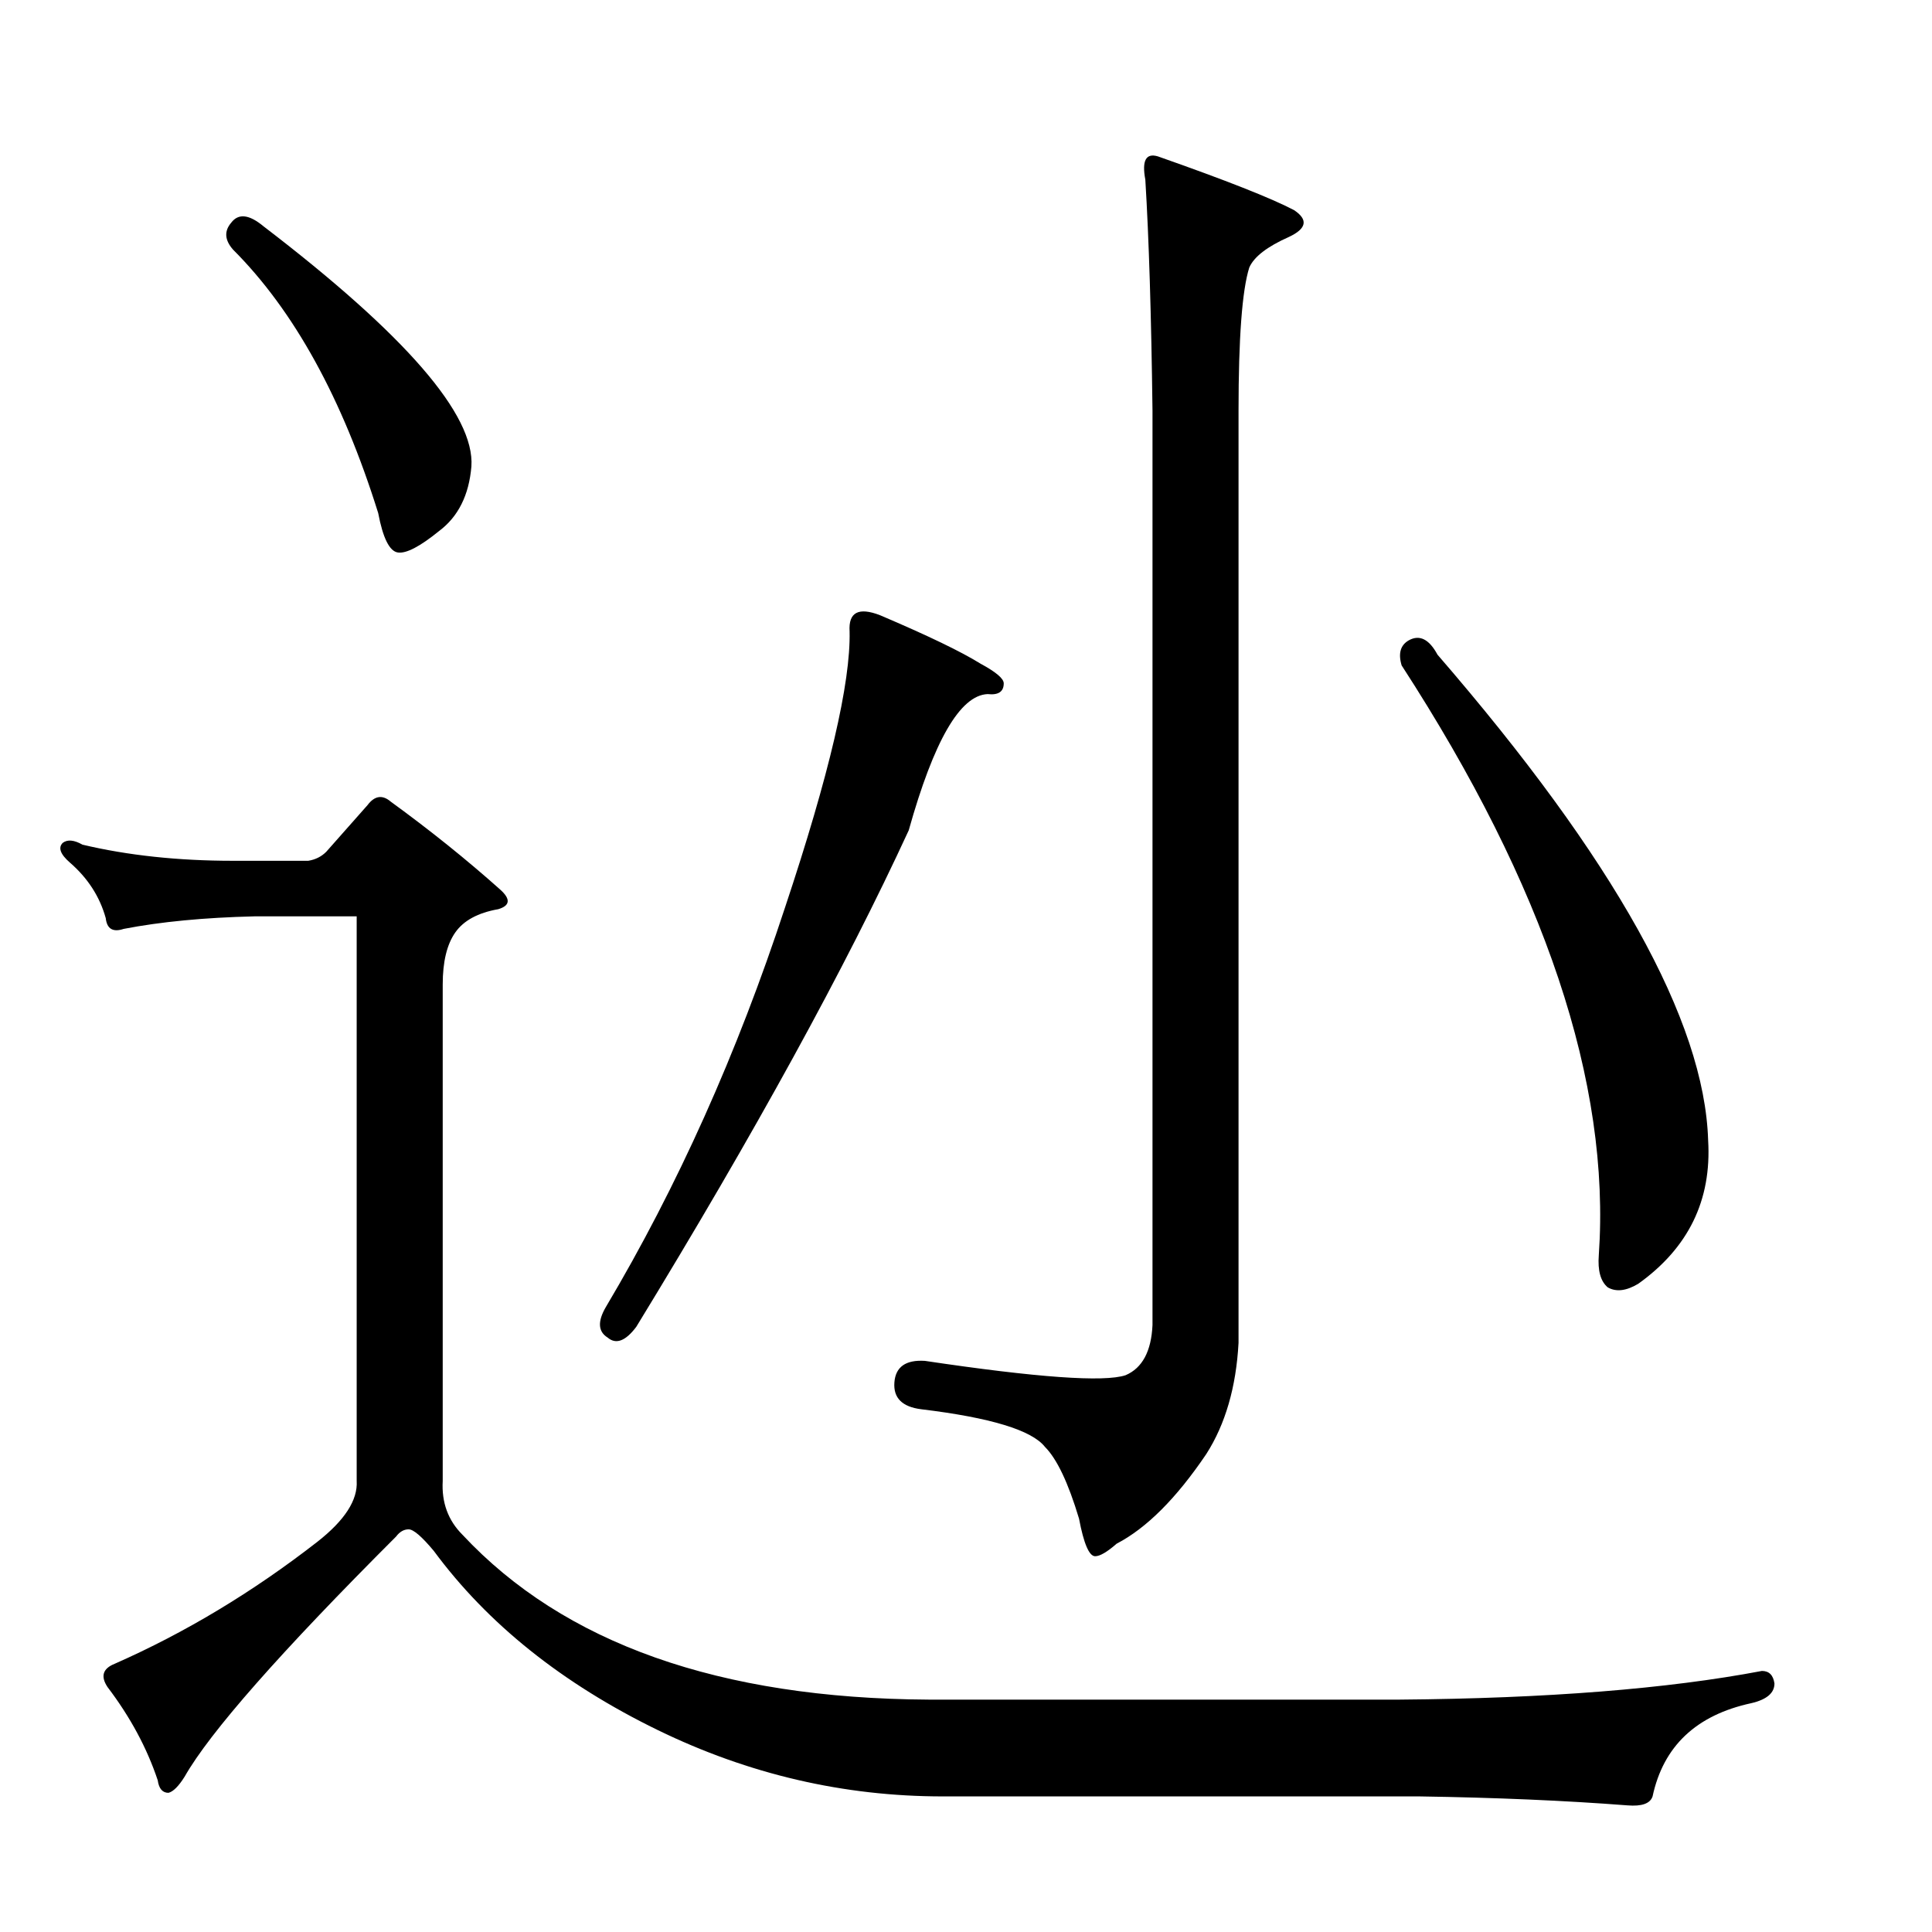 <?xml version="1.0" encoding="utf-8"?>
<!-- Generator: Adobe Illustrator 16.0.0, SVG Export Plug-In . SVG Version: 6.00 Build 0)  -->
<!DOCTYPE svg PUBLIC "-//W3C//DTD SVG 1.1//EN" "http://www.w3.org/Graphics/SVG/1.1/DTD/svg11.dtd">
<svg version="1.1" id="图层_1" xmlns="http://www.w3.org/2000/svg" xmlns:xlink="http://www.w3.org/1999/xlink" x="0px" y="0px"
	 width="1000px" height="1000px" viewBox="0 0 1000 1000" enable-background="new 0 0 1000 1000" xml:space="preserve">
<path d="M159.57,445.541c3.711-0.608,6.799-2.16,9.277-4.639l21.338-24.121c3.711-4.943,7.726-5.566,12.061-1.855
	c20.41,14.844,39.269,30.007,56.592,45.459c5.566,4.958,5.248,8.35-0.928,10.205c-10.524,1.855-17.946,5.886-22.266,12.061
	c-4.334,6.189-6.494,15.163-6.494,26.904v256.982c-0.623,11.133,2.783,20.41,10.205,27.832
	c52.562,56.272,132.97,84.729,241.211,85.352h243.994c76.074-0.623,138.537-5.566,187.402-14.844c3.711,0,5.871,2.16,6.494,6.494
	c0,4.943-4.03,8.35-12.061,10.205c-28.455,6.175-45.459,22.266-51.025,48.242c-1.247,3.711-5.566,5.247-12.988,4.639
	c-32.166-2.479-68.043-4.03-107.617-4.639H487.988c-51.344,0-100.514-11.452-147.51-34.326
	c-49.489-24.121-88.135-55.056-115.967-92.773c-6.19-7.422-10.524-11.133-12.988-11.133c-2.479,0-4.639,1.247-6.494,3.711
	c-59.998,59.983-96.484,101.428-109.473,124.316c-3.102,4.943-5.885,7.727-8.35,8.35c-3.102,0-4.958-2.175-5.566-6.494
	c-5.566-16.699-14.235-32.79-25.977-48.242c-3.711-5.566-2.479-9.597,3.711-12.061c36.486-16.091,71.436-37.109,104.834-63.086
	c14.22-11.133,21.019-21.643,20.41-31.543V474.301h-52.881c-25.977,0.623-48.561,2.783-67.725,6.494
	c-5.566,1.855-8.668,0-9.277-5.566c-3.102-11.133-9.277-20.715-18.555-28.76c-4.958-4.319-6.19-7.727-3.711-10.205
	c2.464-1.855,5.871-1.536,10.205,0.928c23.498,5.566,49.474,8.35,77.93,8.35H159.57z M119.678,115.268
	c3.711-4.943,9.277-4.319,16.699,1.855c73.595,56.287,109.473,97.731,107.617,124.316c-1.247,14.844-6.813,25.977-16.699,33.398
	c-9.901,8.045-17.018,11.756-21.338,11.133c-4.334-0.608-7.741-7.422-10.205-20.41c-18.555-59.375-43.604-104.834-75.146-136.377
	C116.271,124.24,115.967,119.602,119.678,115.268z M455.518,318.441c24.73,10.524,42.052,18.874,51.953,25.049
	c8.031,4.334,12.061,7.741,12.061,10.205c0,4.334-2.783,6.189-8.35,5.566c-14.235,0.623-27.832,24.121-40.82,70.508
	c-32.79,71.131-79.785,156.787-141.016,256.982c-5.566,7.422-10.524,9.277-14.844,5.566c-4.958-3.088-5.262-8.35-0.928-15.771
	c37.109-62.463,68.029-131.419,92.773-206.885c22.875-68.652,34.007-116.271,33.398-142.871
	C439.123,316.905,444.385,314.122,455.518,318.441z M624.365,752.621c-15.467,22.889-30.934,38.356-46.387,46.387
	c-4.958,4.334-8.668,6.494-11.133,6.494c-3.102,0-5.885-6.494-8.35-19.482c-5.566-18.555-11.452-30.92-17.627-37.109
	c-6.813-8.654-28.151-15.148-64.014-19.482c-9.901-1.232-14.539-5.871-13.916-13.916c0.609-8.03,5.871-11.741,15.771-11.133
	c58.128,8.669,92.773,11.133,103.906,7.422c8.654-3.711,13.293-12.365,13.916-25.977V212.68
	c-0.623-49.475-1.855-89.367-3.711-119.678c-1.855-9.886,0.304-13.916,6.494-12.061c35.254,12.38,58.752,21.657,70.508,27.832
	c7.422,4.958,6.494,9.597-2.783,13.916c-11.133,4.958-17.946,10.205-20.41,15.771c-3.711,11.756-5.566,36.501-5.566,74.219v482.422
	C639.818,717.99,634.251,737.169,624.365,752.621z M729.199,331.43c5.566-3.088,10.51-0.608,14.844,7.422
	c91.527,105.762,138.232,189.577,140.088,251.416c1.855,30.935-10.205,55.664-36.182,74.219c-6.19,3.711-11.452,4.334-15.771,1.855
	c-3.711-3.088-5.262-8.654-4.639-16.699c6.175-89.063-27.832-190.794-102.051-305.225
	C723.633,338.243,724.865,333.908,729.199,331.43z"/>
</svg>
